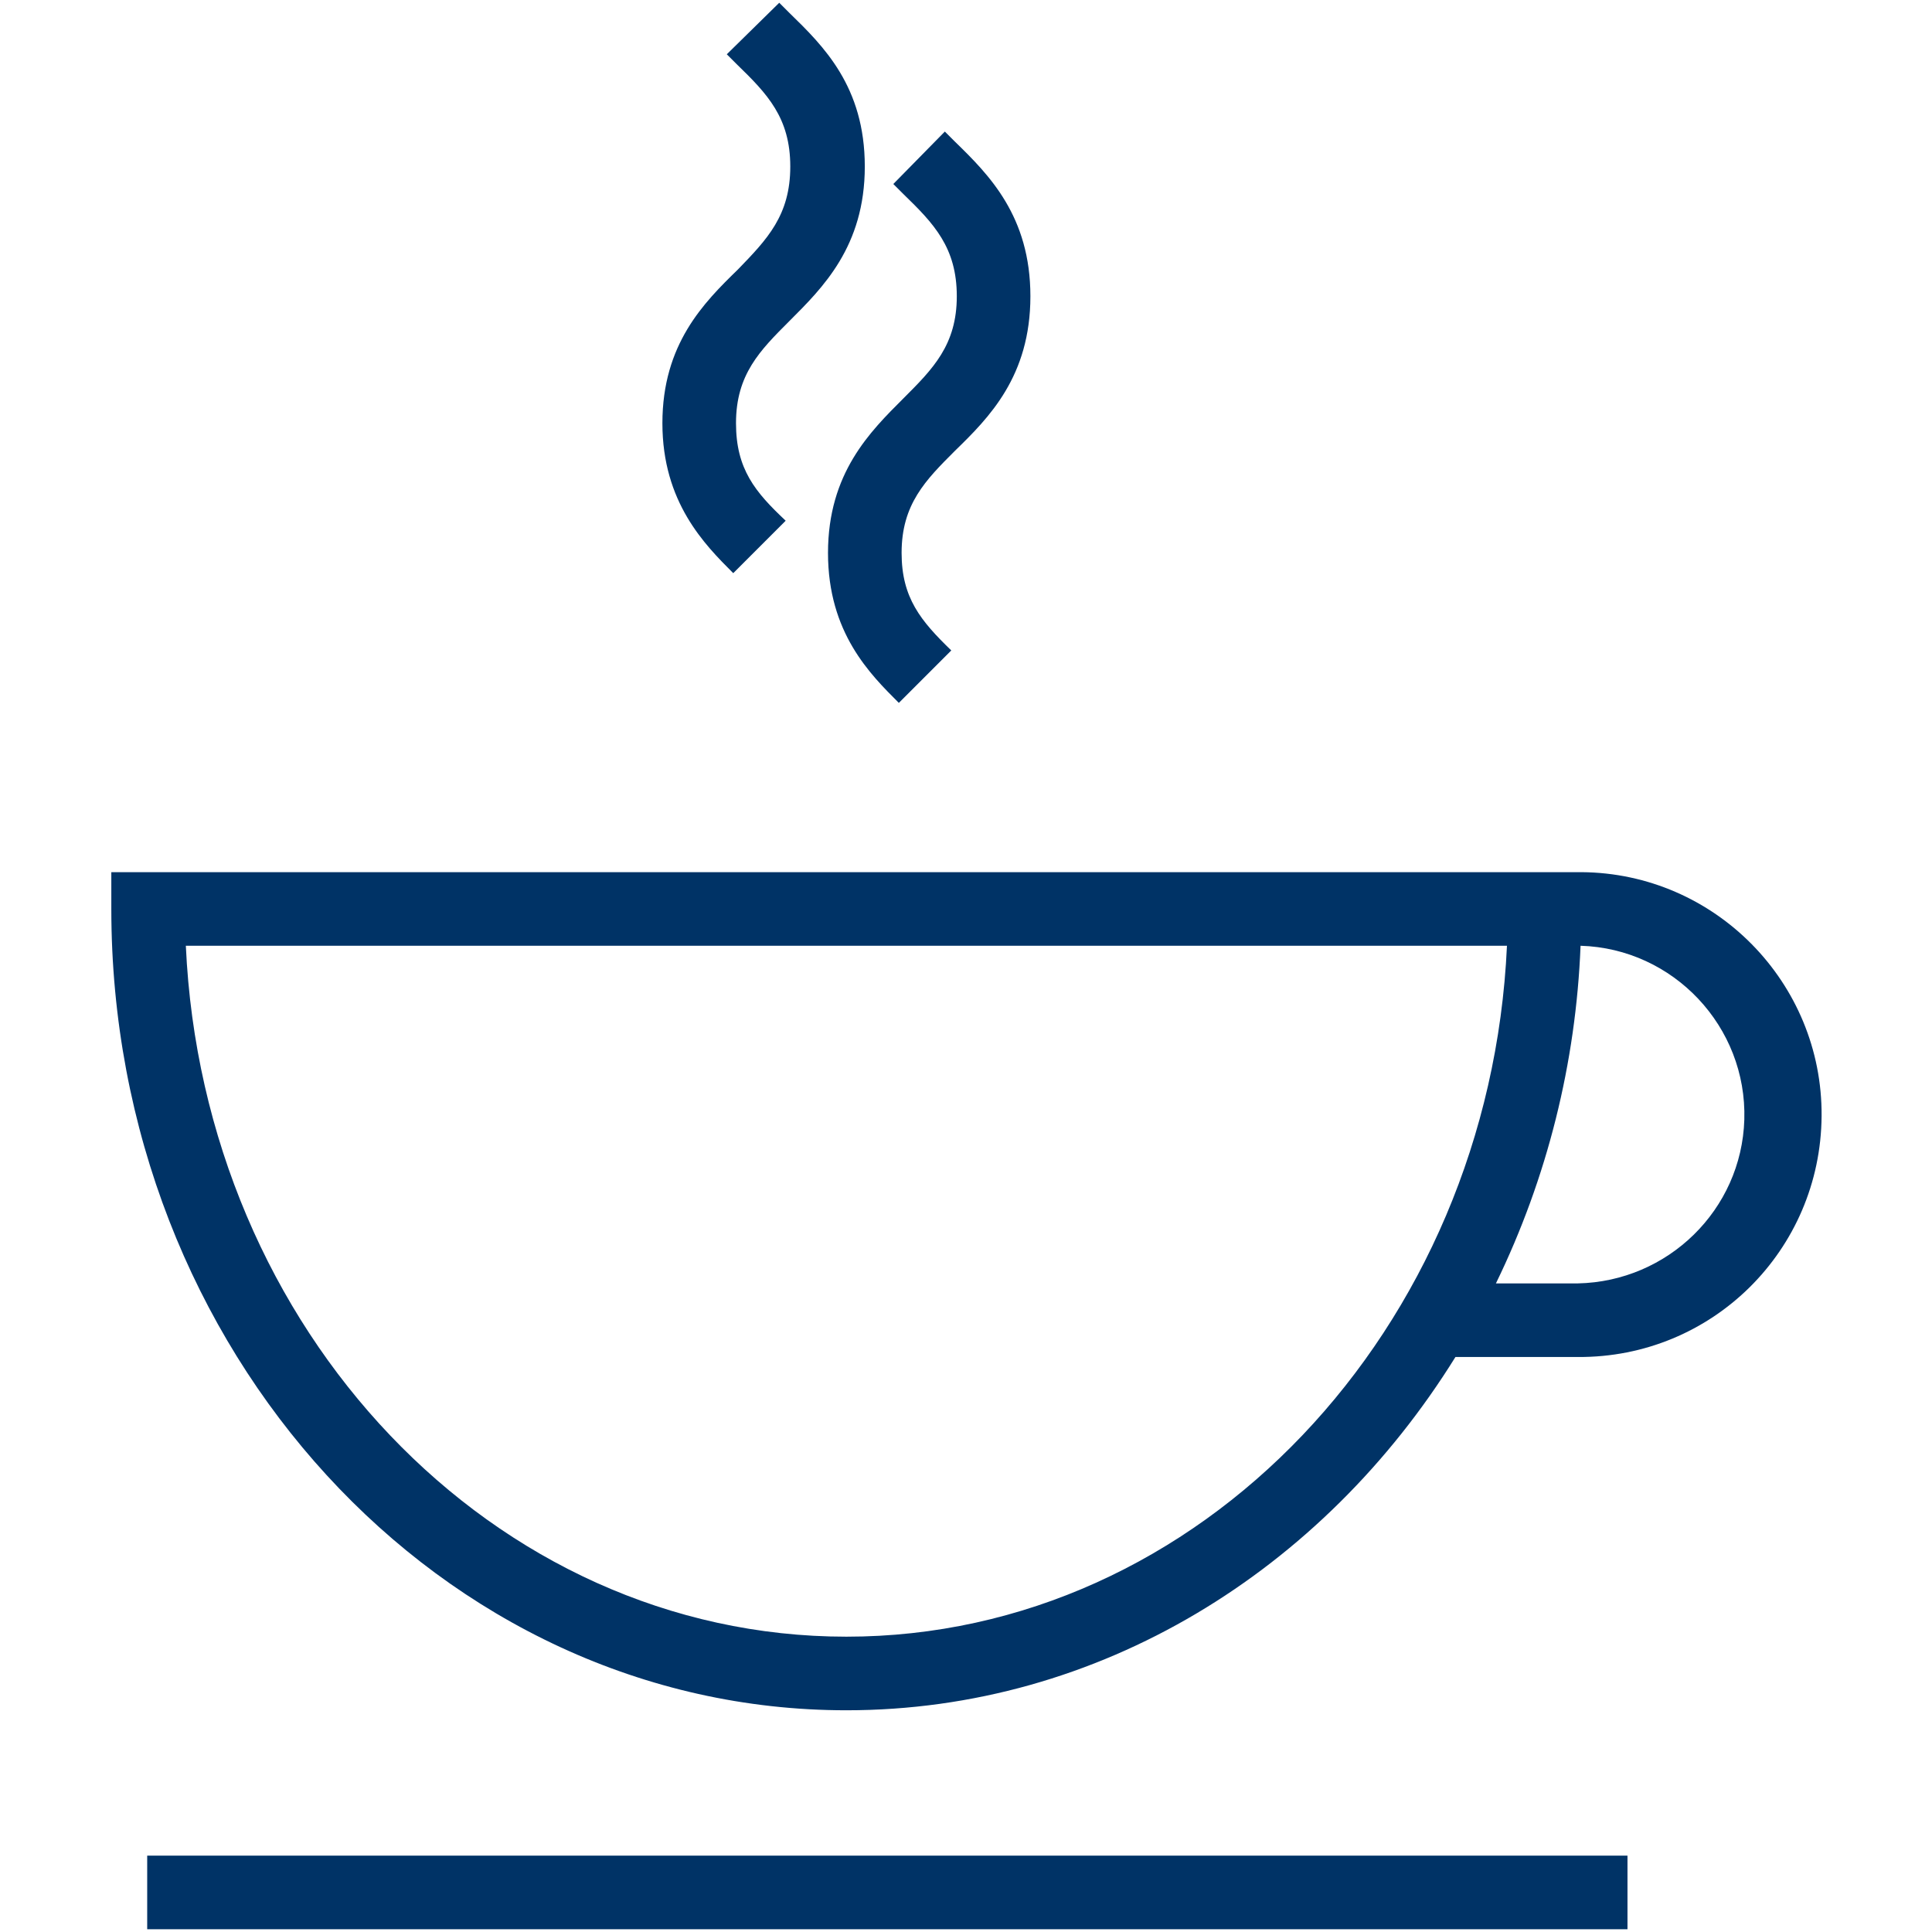 <?xml version="1.0" encoding="utf-8"?>
<!-- Generator: Adobe Illustrator 28.0.0, SVG Export Plug-In . SVG Version: 6.00 Build 0)  -->
<svg version="1.1" id="Farbkreise" xmlns="http://www.w3.org/2000/svg" xmlns:xlink="http://www.w3.org/1999/xlink" x="0px" y="0px"
	 viewBox="0 0 210 210" style="enable-background:new 0 0 210 210;" xml:space="preserve">
<style type="text/css">
	.st0{fill:#003366;}
</style>
<script  xmlns=""></script>
<rect x="16" y="201.7" class="st0" width="160.9" height="8"/>
<path class="st0" d="M80.2,29.3C76.5,32.9,72,37.4,72,46s4.6,13.2,7.7,16.3l5.7-5.7C82.1,53.5,80,51,80,46c0-5.3,2.6-7.9,5.8-11.1
	c3.6-3.6,8.2-8.1,8.2-16.8S89.5,5,85.8,1.4l-1.1-1.1L79,5.9L80.1,7c3.3,3.2,5.8,5.8,5.8,11.1S83.4,26,80.2,29.3z"/>
<path class="st0" d="M104,32.2c0,5.3-2.6,7.9-5.8,11.1c-3.6,3.6-8.2,8.1-8.2,16.8s4.6,13.2,7.7,16.3l5.7-5.7
	C100.1,67.5,98,65,98,60.1c0-5.3,2.6-7.9,5.8-11.1c3.7-3.6,8.2-8.1,8.2-16.8s-4.5-13.2-8.2-16.8l-1.1-1.1L97.1,20l1.1,1.1
	C101.5,24.3,104,26.9,104,32.2z"/>
<path class="st0" d="M171.9,94.8H12.1v4c0,48,35.8,87.1,79.9,87.1c27.5,0,51.8-15.2,66.2-38.4h13.3c14.6,0.1,26.4-11.6,26.5-26.2
	C198.1,106.8,186.4,94.9,171.9,94.8L171.9,94.8z M92,177.9c-38.4,0-69.9-33.3-71.8-75.1h143.6C161.9,144.5,130.4,177.9,92,177.9z
	 M171.5,139.5h-8.9c5.6-11.5,8.7-24,9.2-36.7c10.1,0.3,18.1,8.8,17.8,18.9C189.3,131.5,181.3,139.3,171.5,139.5L171.5,139.5z"/>
</svg>
